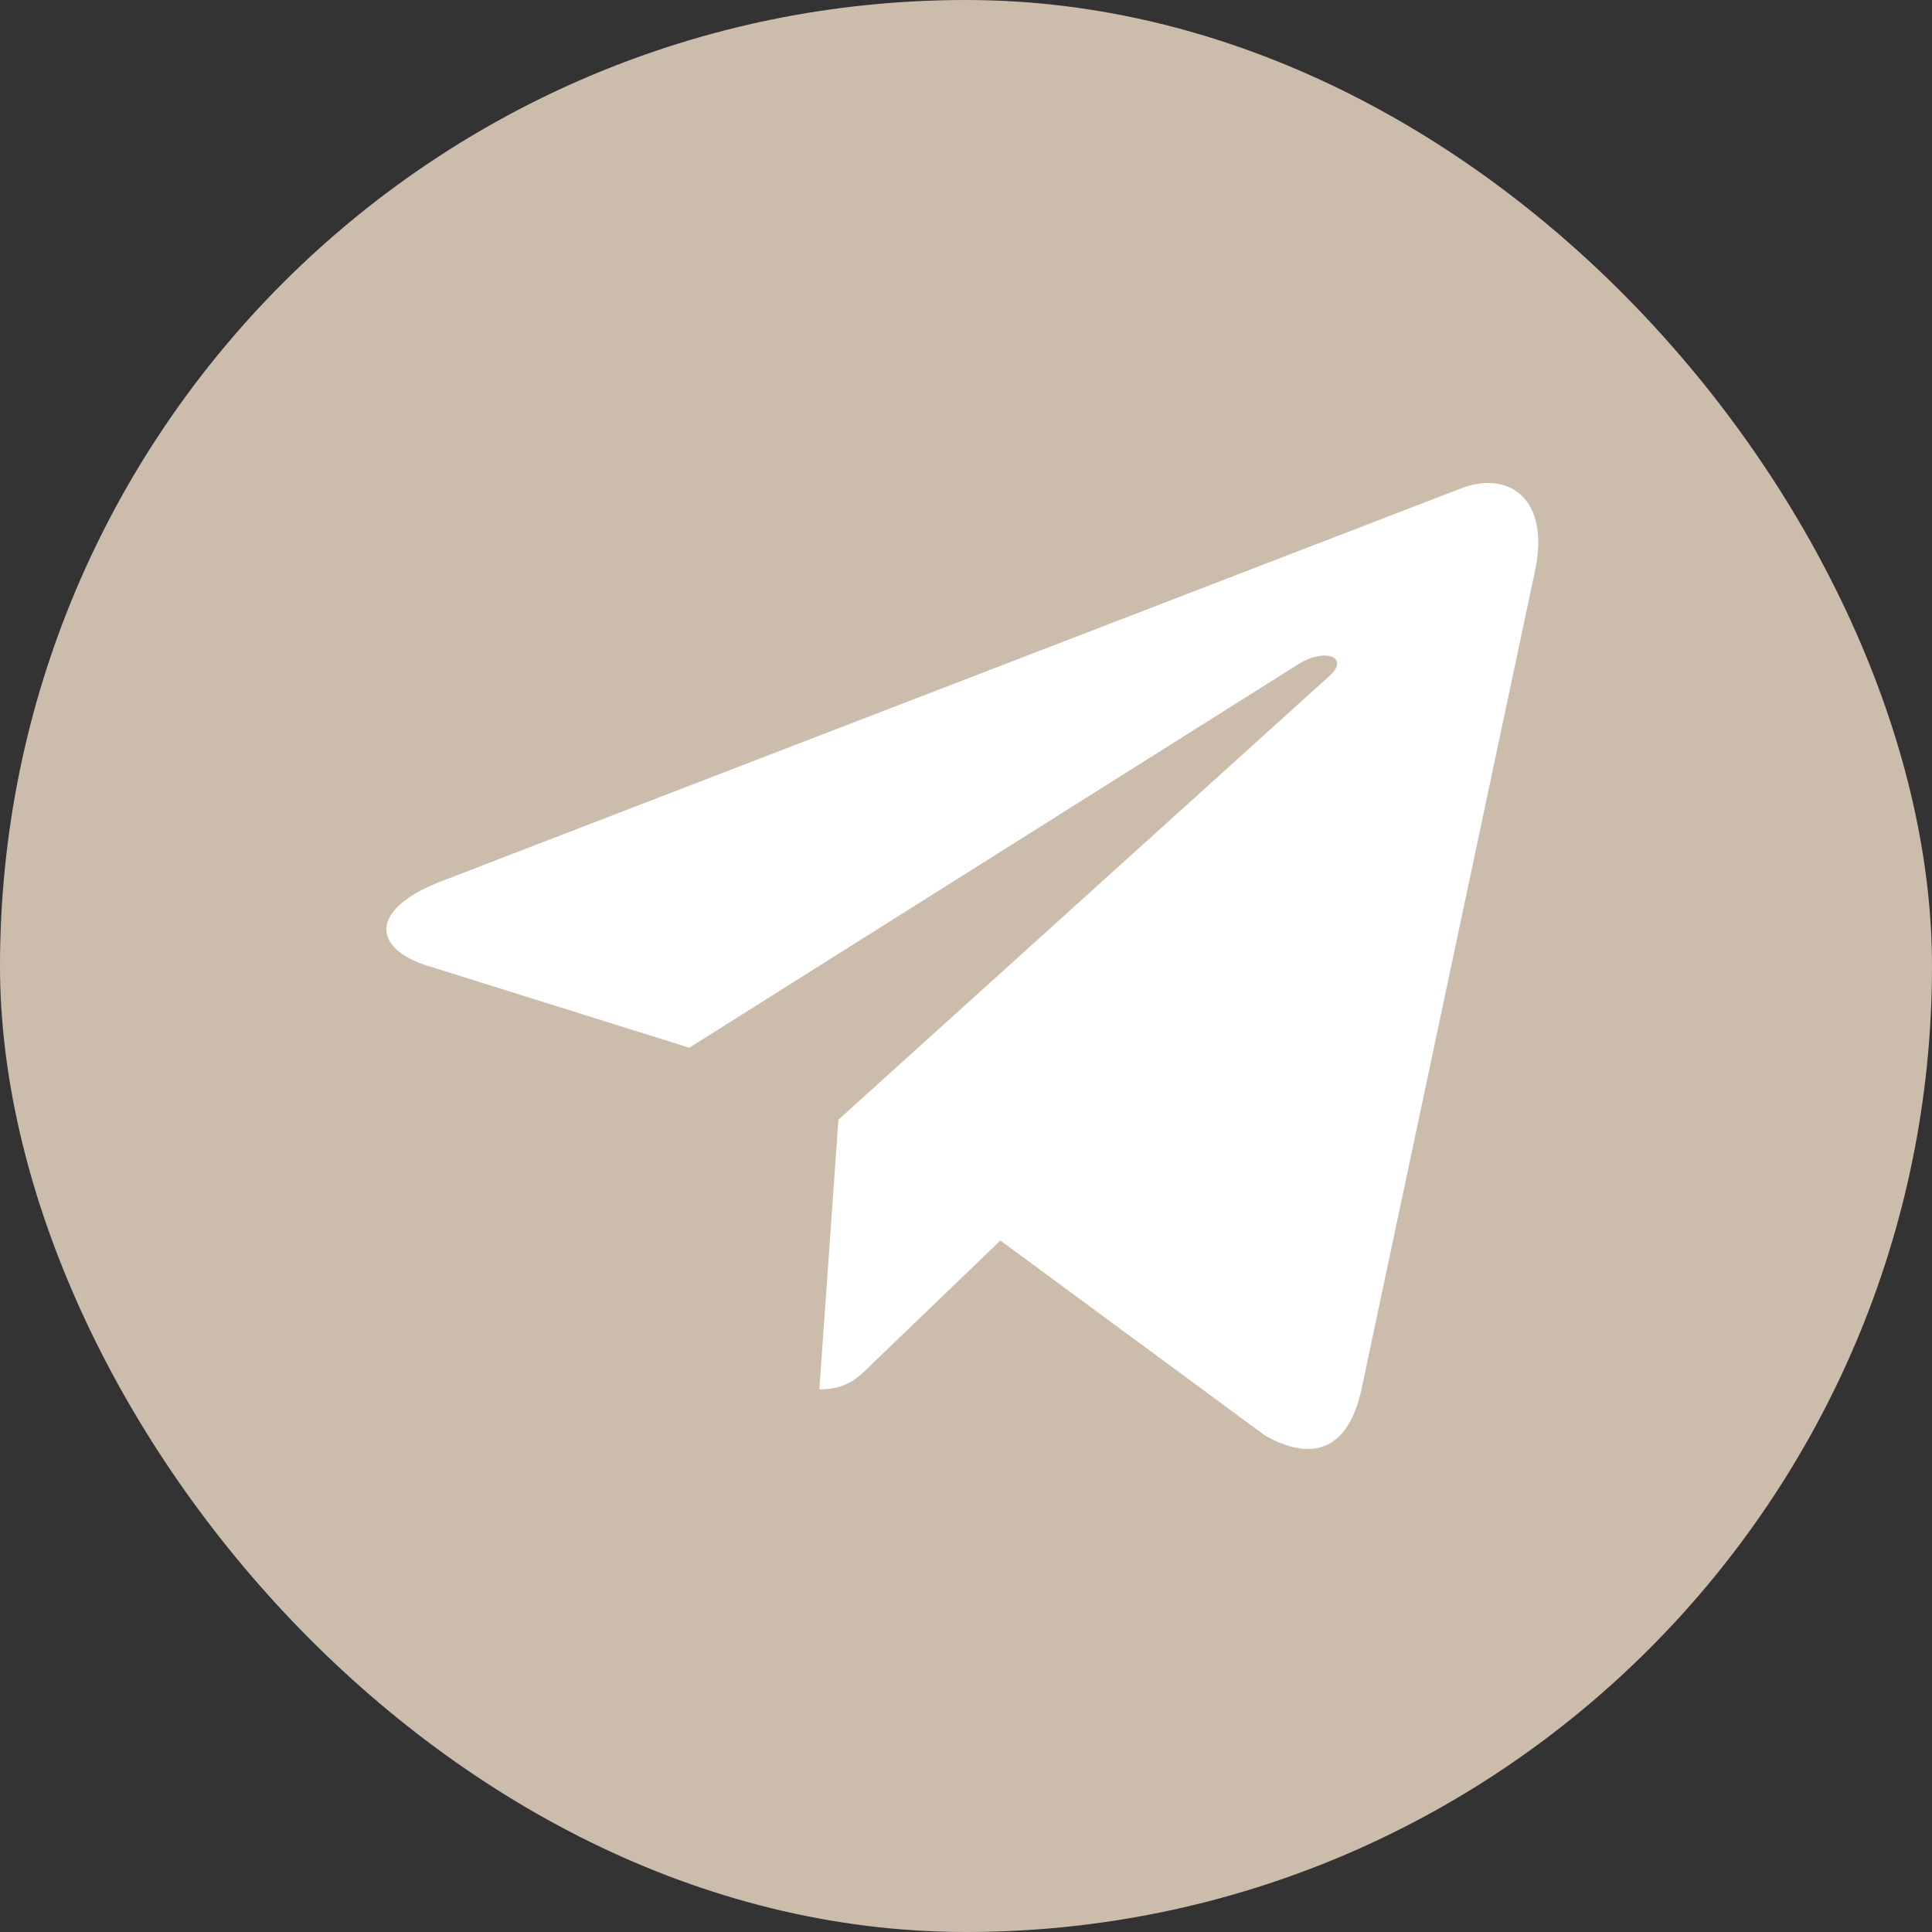 <?xml version="1.0" encoding="UTF-8"?> <svg xmlns="http://www.w3.org/2000/svg" width="100" height="100" viewBox="0 0 100 100" fill="none"><rect x="0" y="0" width="100" height="100" fill="#333333" stroke="none"/> <rect width="100" height="100" rx="50" fill="#CCBCAC"></rect> <path d="M79.451 29.551L70.454 71.982C69.774 74.976 68.005 75.721 65.49 74.312L51.78 64.209L45.165 70.572C44.433 71.305 43.822 71.916 42.41 71.916L43.396 57.955L68.803 34.996C69.909 34.012 68.563 33.465 67.087 34.451L35.676 54.23L22.154 49.996C19.213 49.079 19.159 47.056 22.767 45.644L75.658 25.266C78.107 24.348 80.249 25.811 79.451 29.553V29.551Z" fill="white"></path> </svg> 
